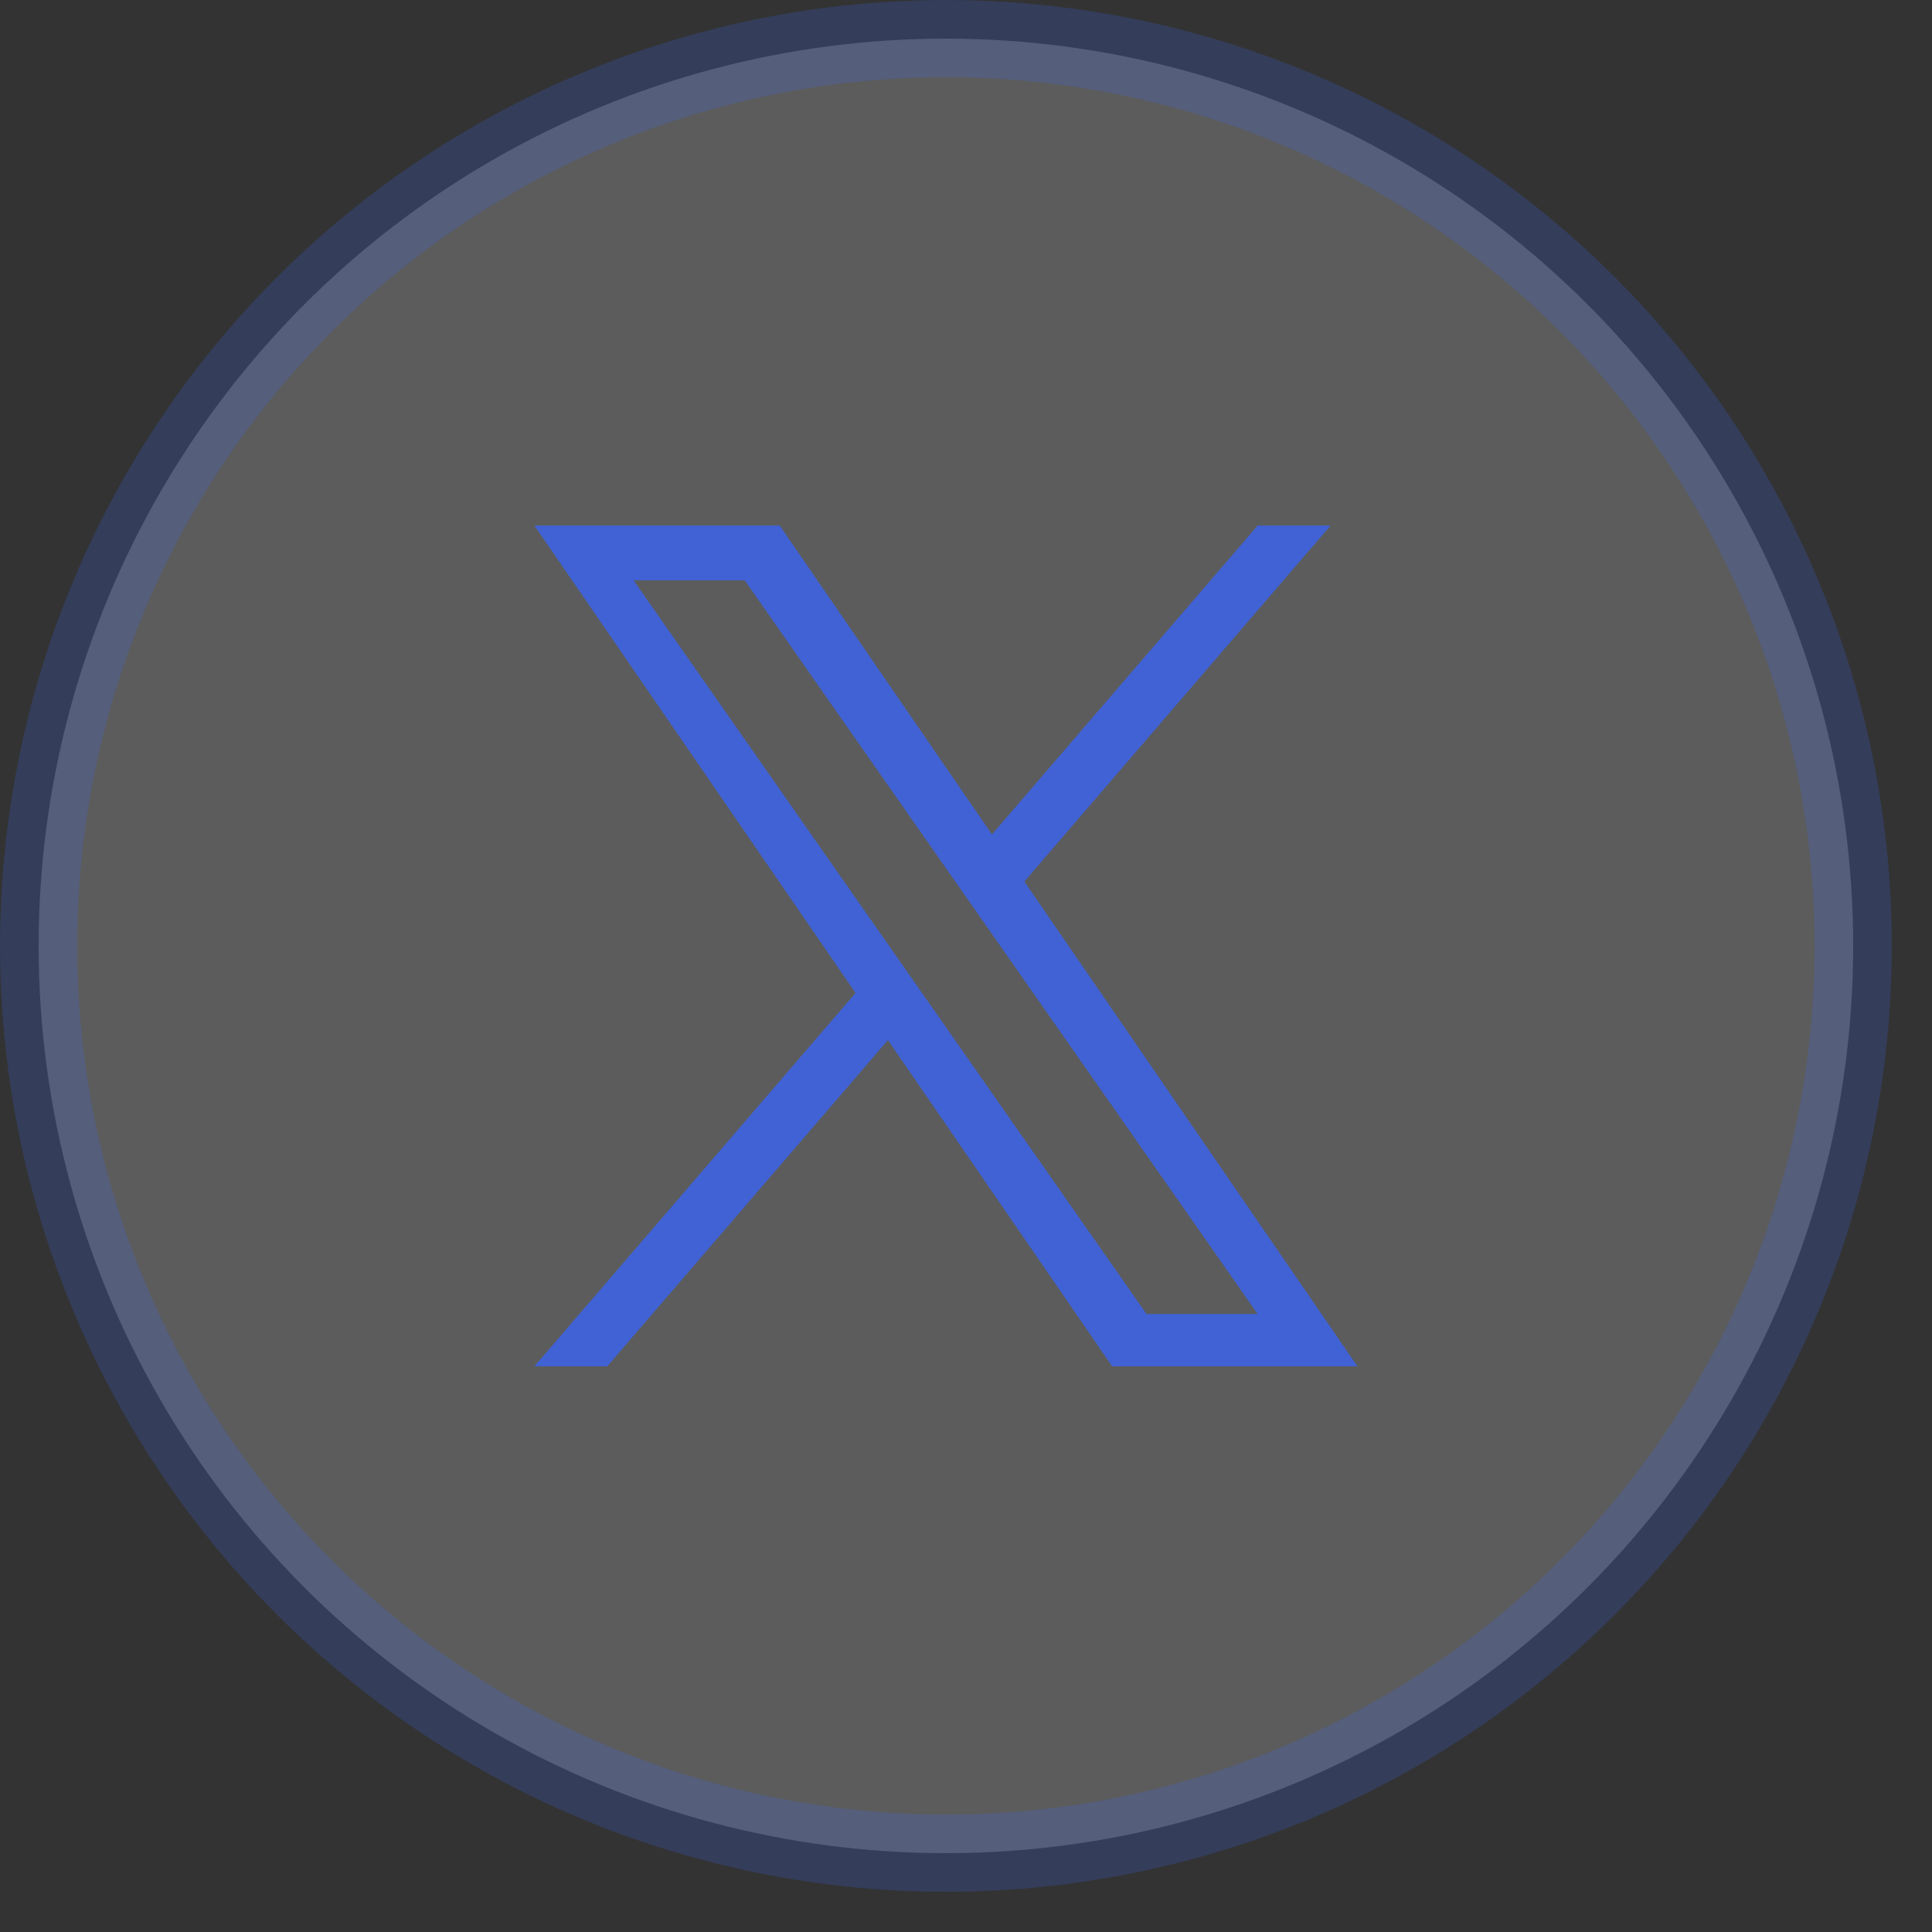 <svg width="25" height="25" viewBox="0 0 25 25" fill="none" xmlns="http://www.w3.org/2000/svg">
<rect x="0" y="0" width="25" height="25" fill="#333333" stroke="none"/>
<circle opacity="0.2" cx="12.24" cy="12.24" r="11.74" fill="white" stroke="#3964F4"/>
<g opacity="0.8" clip-path="url(#clip0_865_20601)">
<path d="M13.253 11.407L17.216 6.8H16.277L12.836 10.8L10.087 6.8H6.917L11.073 12.849L6.917 17.68H7.856L11.49 13.456L14.393 17.68H17.563L13.253 11.407H13.253ZM11.966 12.902L11.545 12.3L8.195 7.507H9.637L12.341 11.375L12.762 11.977L16.277 17.005H14.835L11.966 12.902V12.902Z" fill="#3964F4"/>
<g clip-path="url(#clip1_865_20601)">
<path d="M13.253 11.407L17.216 6.8H16.277L12.836 10.8L10.087 6.8H6.917L11.073 12.849L6.917 17.68H7.856L11.49 13.456L14.393 17.68H17.563L13.253 11.407H13.253ZM11.966 12.902L11.545 12.3L8.195 7.507H9.637L12.341 11.375L12.762 11.977L16.277 17.005H14.835L11.966 12.902V12.902Z" fill="#3964F4"/>
</g>
</g>
<defs>
<clipPath id="clip0_865_20601">
<rect width="10.88" height="10.88" fill="white" transform="translate(6.8 6.8)"/>
</clipPath>
<clipPath id="clip1_865_20601">
<rect width="10.88" height="10.88" fill="white" transform="translate(6.8 6.8)"/>
</clipPath>
</defs>
</svg>
